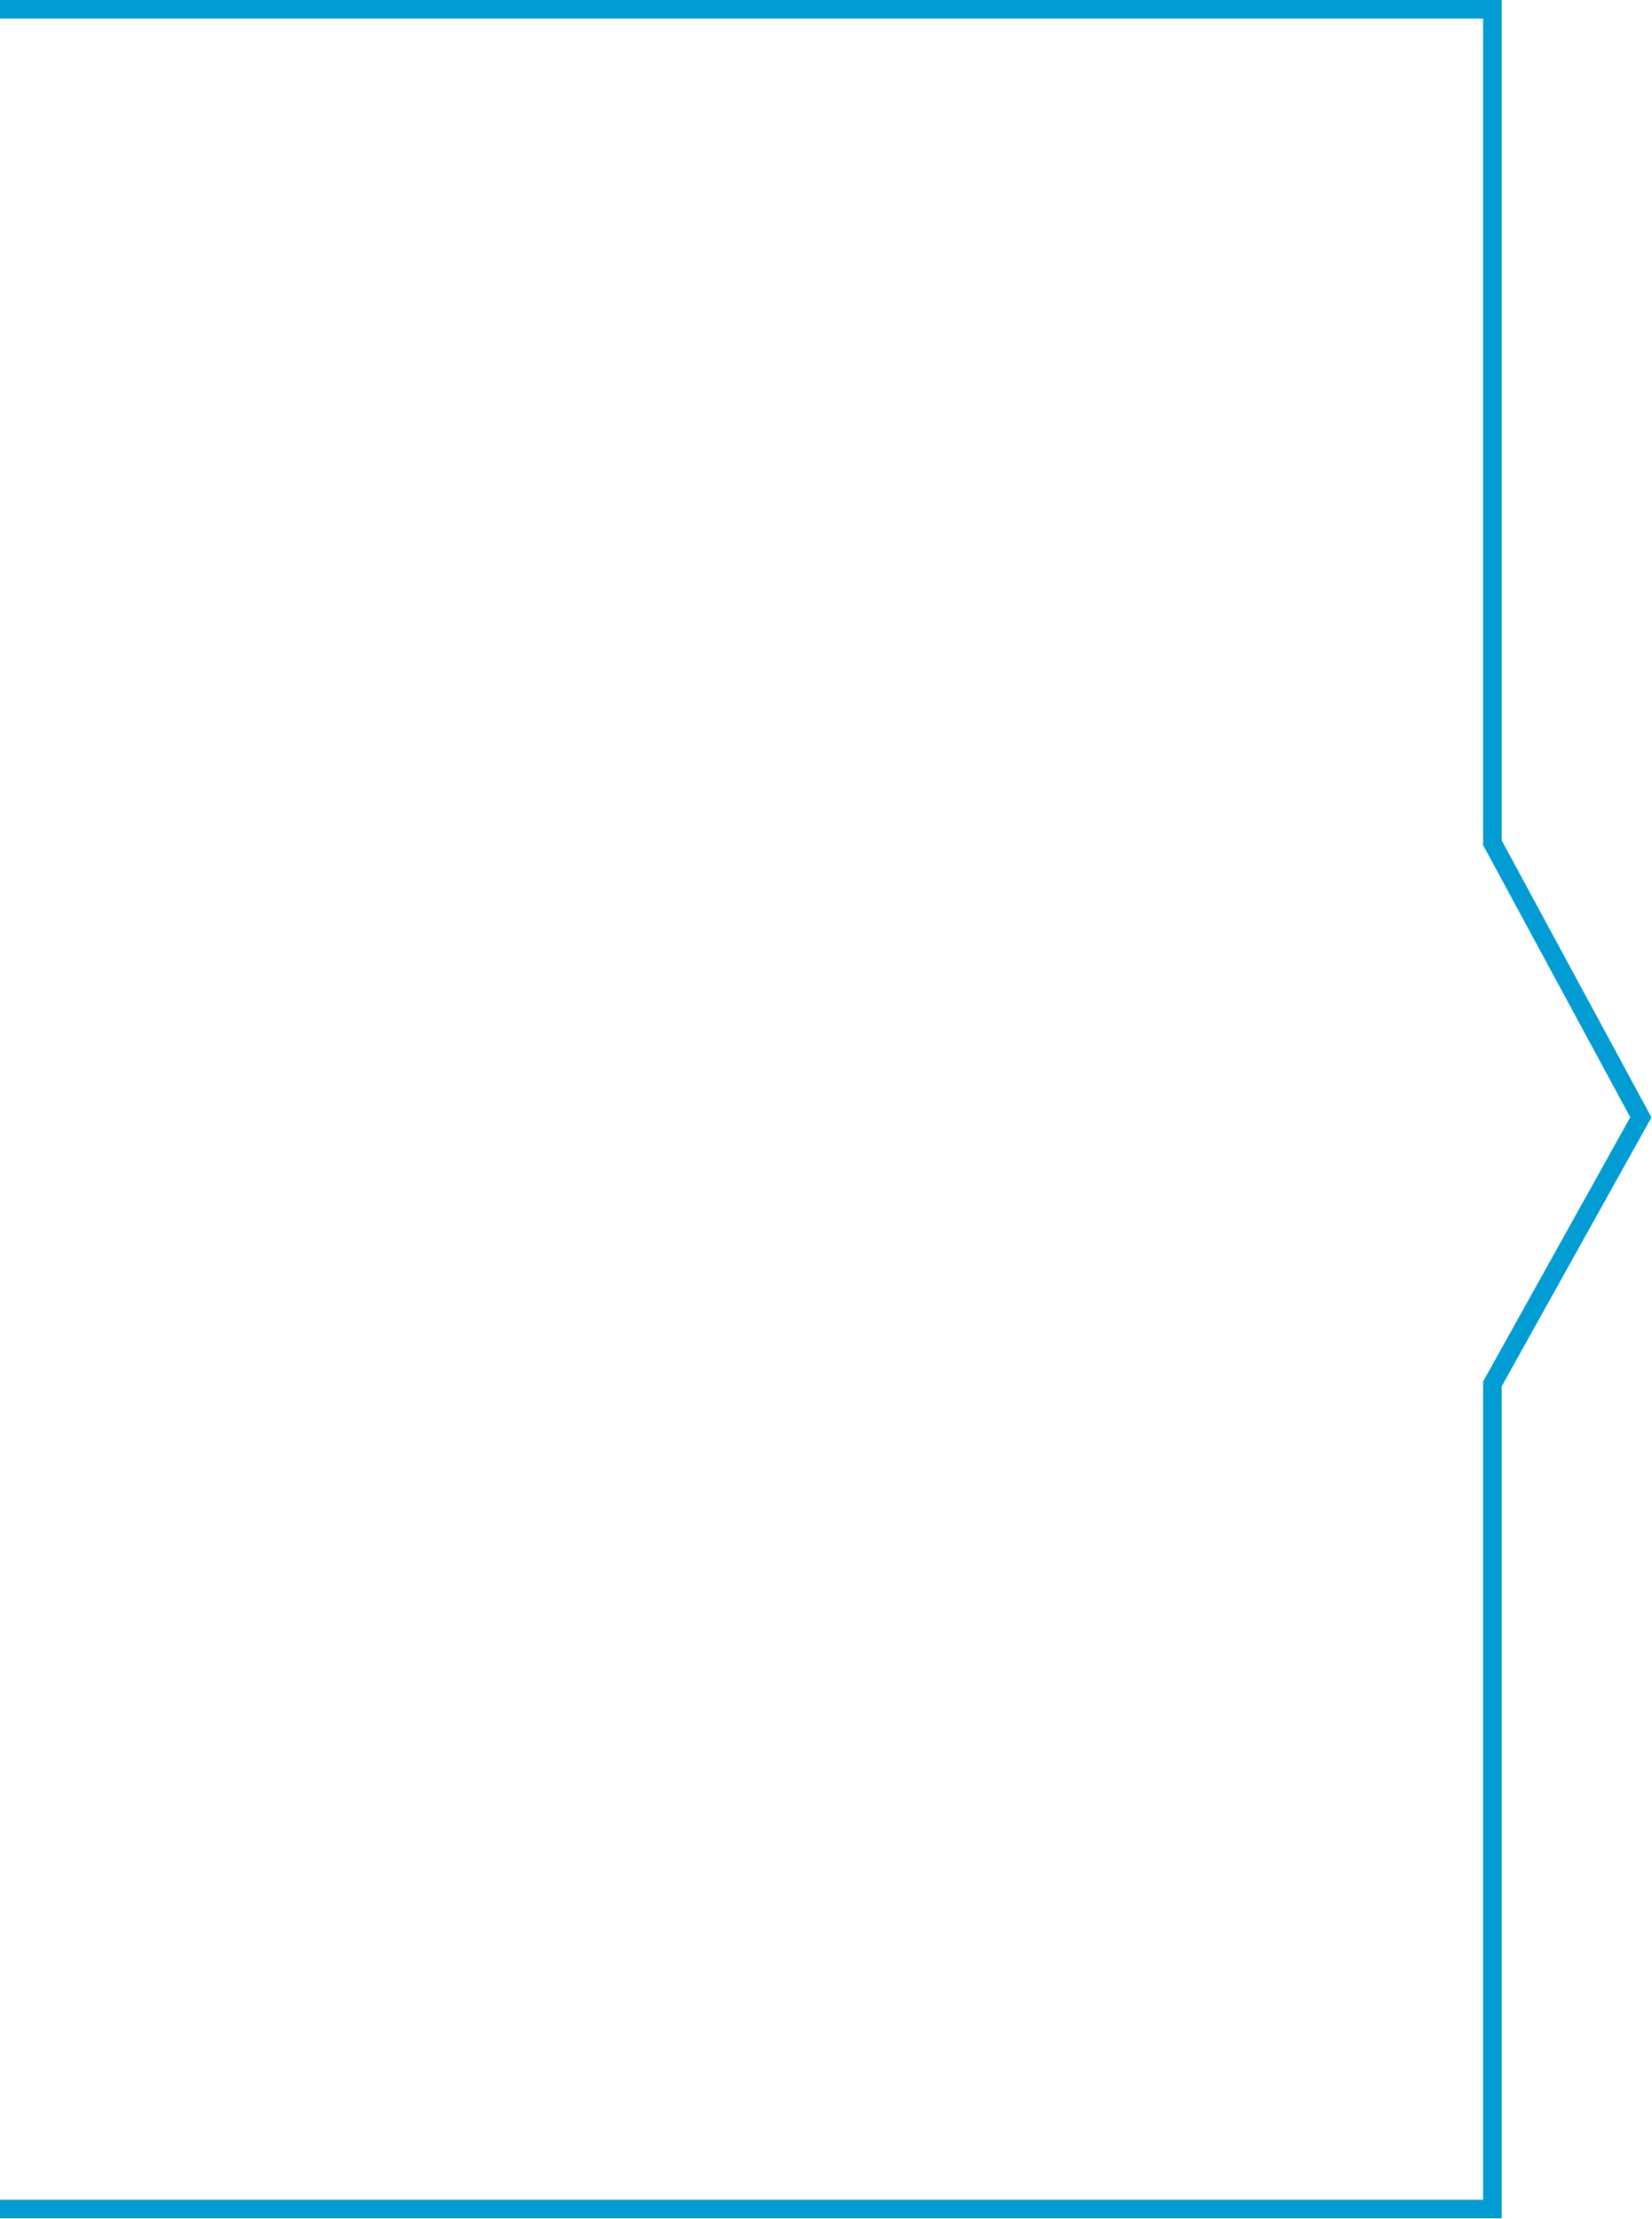 <?xml version="1.0" encoding="UTF-8"?> <svg xmlns="http://www.w3.org/2000/svg" width="1778" height="2388" viewBox="0 0 1778 2388" fill="none"> <path d="M0 10H1606.23V907.044L1766 1202.5L1606.23 1489.44V2377.5H0" stroke="#009CD3" stroke-width="20"></path> </svg> 